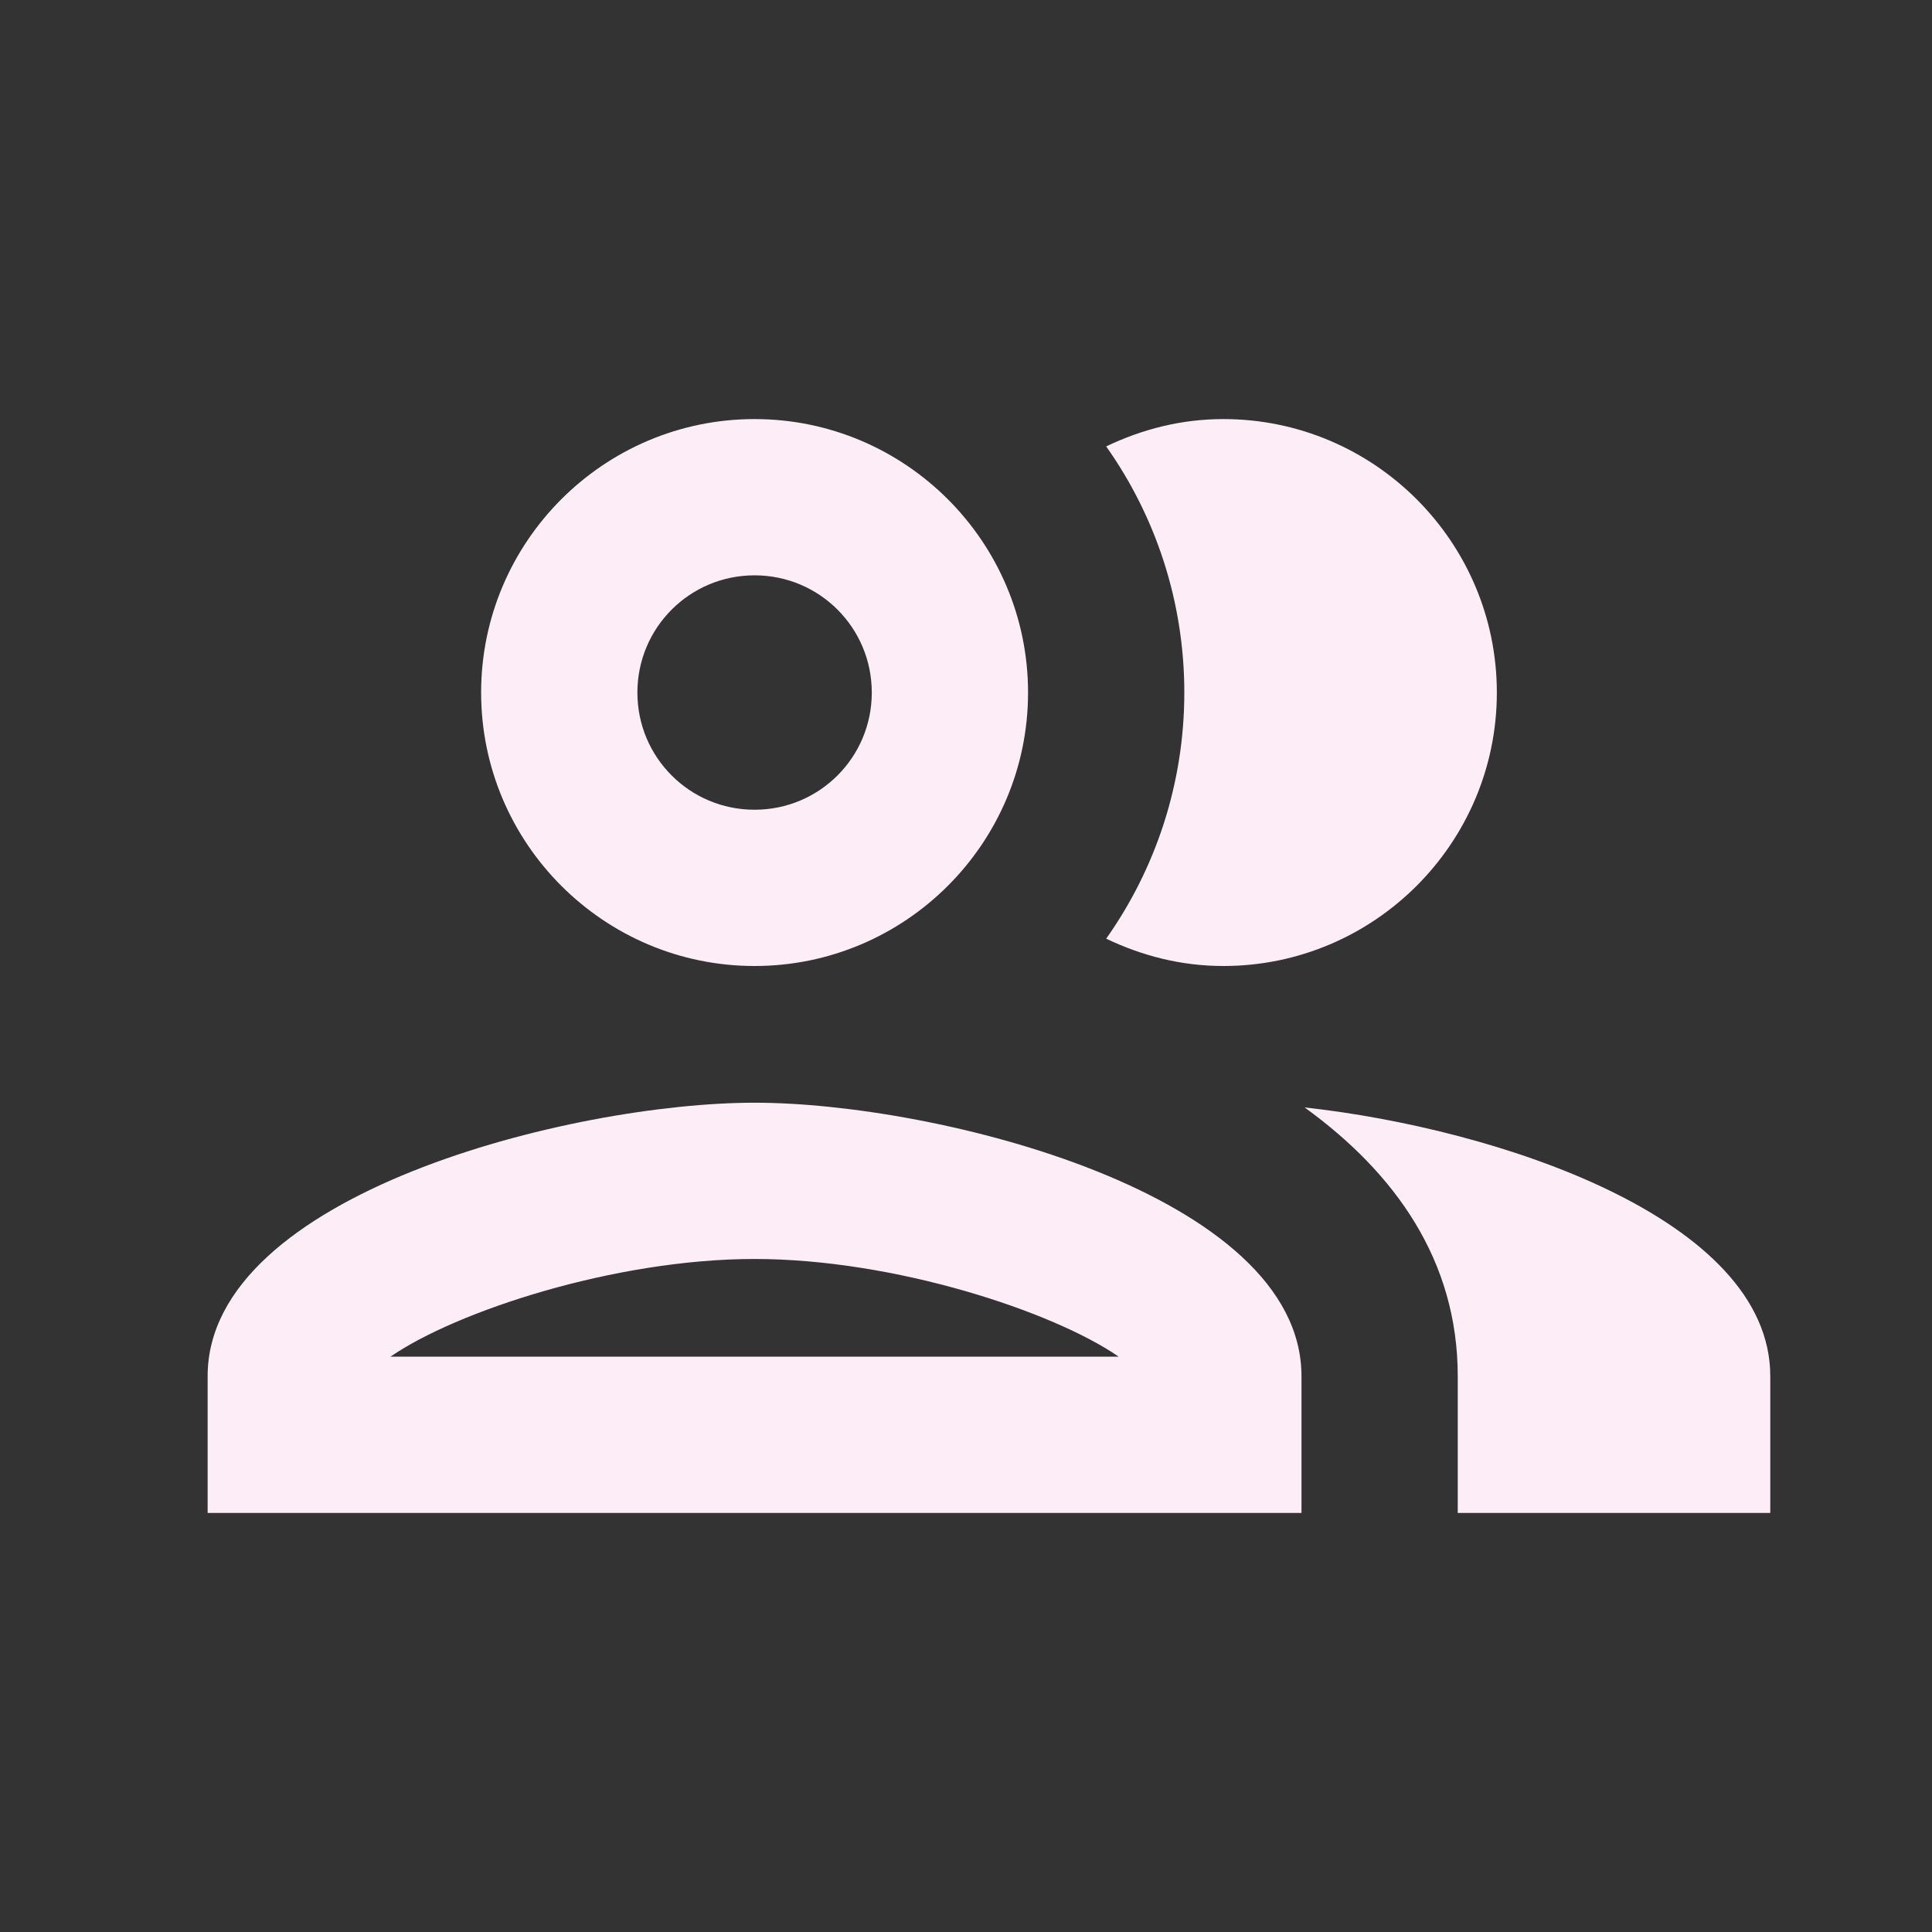 <svg width="34" height="34" viewBox="0 0 34 34" fill="none" xmlns="http://www.w3.org/2000/svg">
<rect x="0" y="0" width="34" height="34" fill="#333333" stroke="none"/>
<g clip-path="url(#clip0_3436_8846)">
<path d="M13.279 19.406C10.062 19.406 3.654 21.015 3.654 24.219V26.625H22.904V24.219C22.904 21.015 16.497 19.406 13.279 19.406ZM6.872 23.875C8.027 23.078 10.818 22.156 13.279 22.156C15.741 22.156 18.532 23.078 19.687 23.875H6.872ZM13.279 17C15.933 17 18.092 14.841 18.092 12.188C18.092 9.534 15.933 7.375 13.279 7.375C10.626 7.375 8.467 9.534 8.467 12.188C8.467 14.841 10.626 17 13.279 17ZM13.279 10.125C14.421 10.125 15.342 11.046 15.342 12.188C15.342 13.329 14.421 14.25 13.279 14.25C12.138 14.25 11.217 13.329 11.217 12.188C11.217 11.046 12.138 10.125 13.279 10.125ZM22.959 19.489C24.554 20.644 25.654 22.184 25.654 24.219V26.625H31.154V24.219C31.154 21.441 26.342 19.86 22.959 19.489ZM21.529 17C24.183 17 26.342 14.841 26.342 12.188C26.342 9.534 24.183 7.375 21.529 7.375C20.787 7.375 20.099 7.554 19.467 7.856C20.333 9.08 20.842 10.579 20.842 12.188C20.842 13.796 20.333 15.295 19.467 16.519C20.099 16.821 20.787 17 21.529 17Z" fill="#FCEDF7"/>
</g>
<defs>
<clipPath id="clip0_3436_8846">
<rect width="33" height="33" fill="white" transform="translate(0.904 0.5)"/>
</clipPath>
</defs>
</svg>
